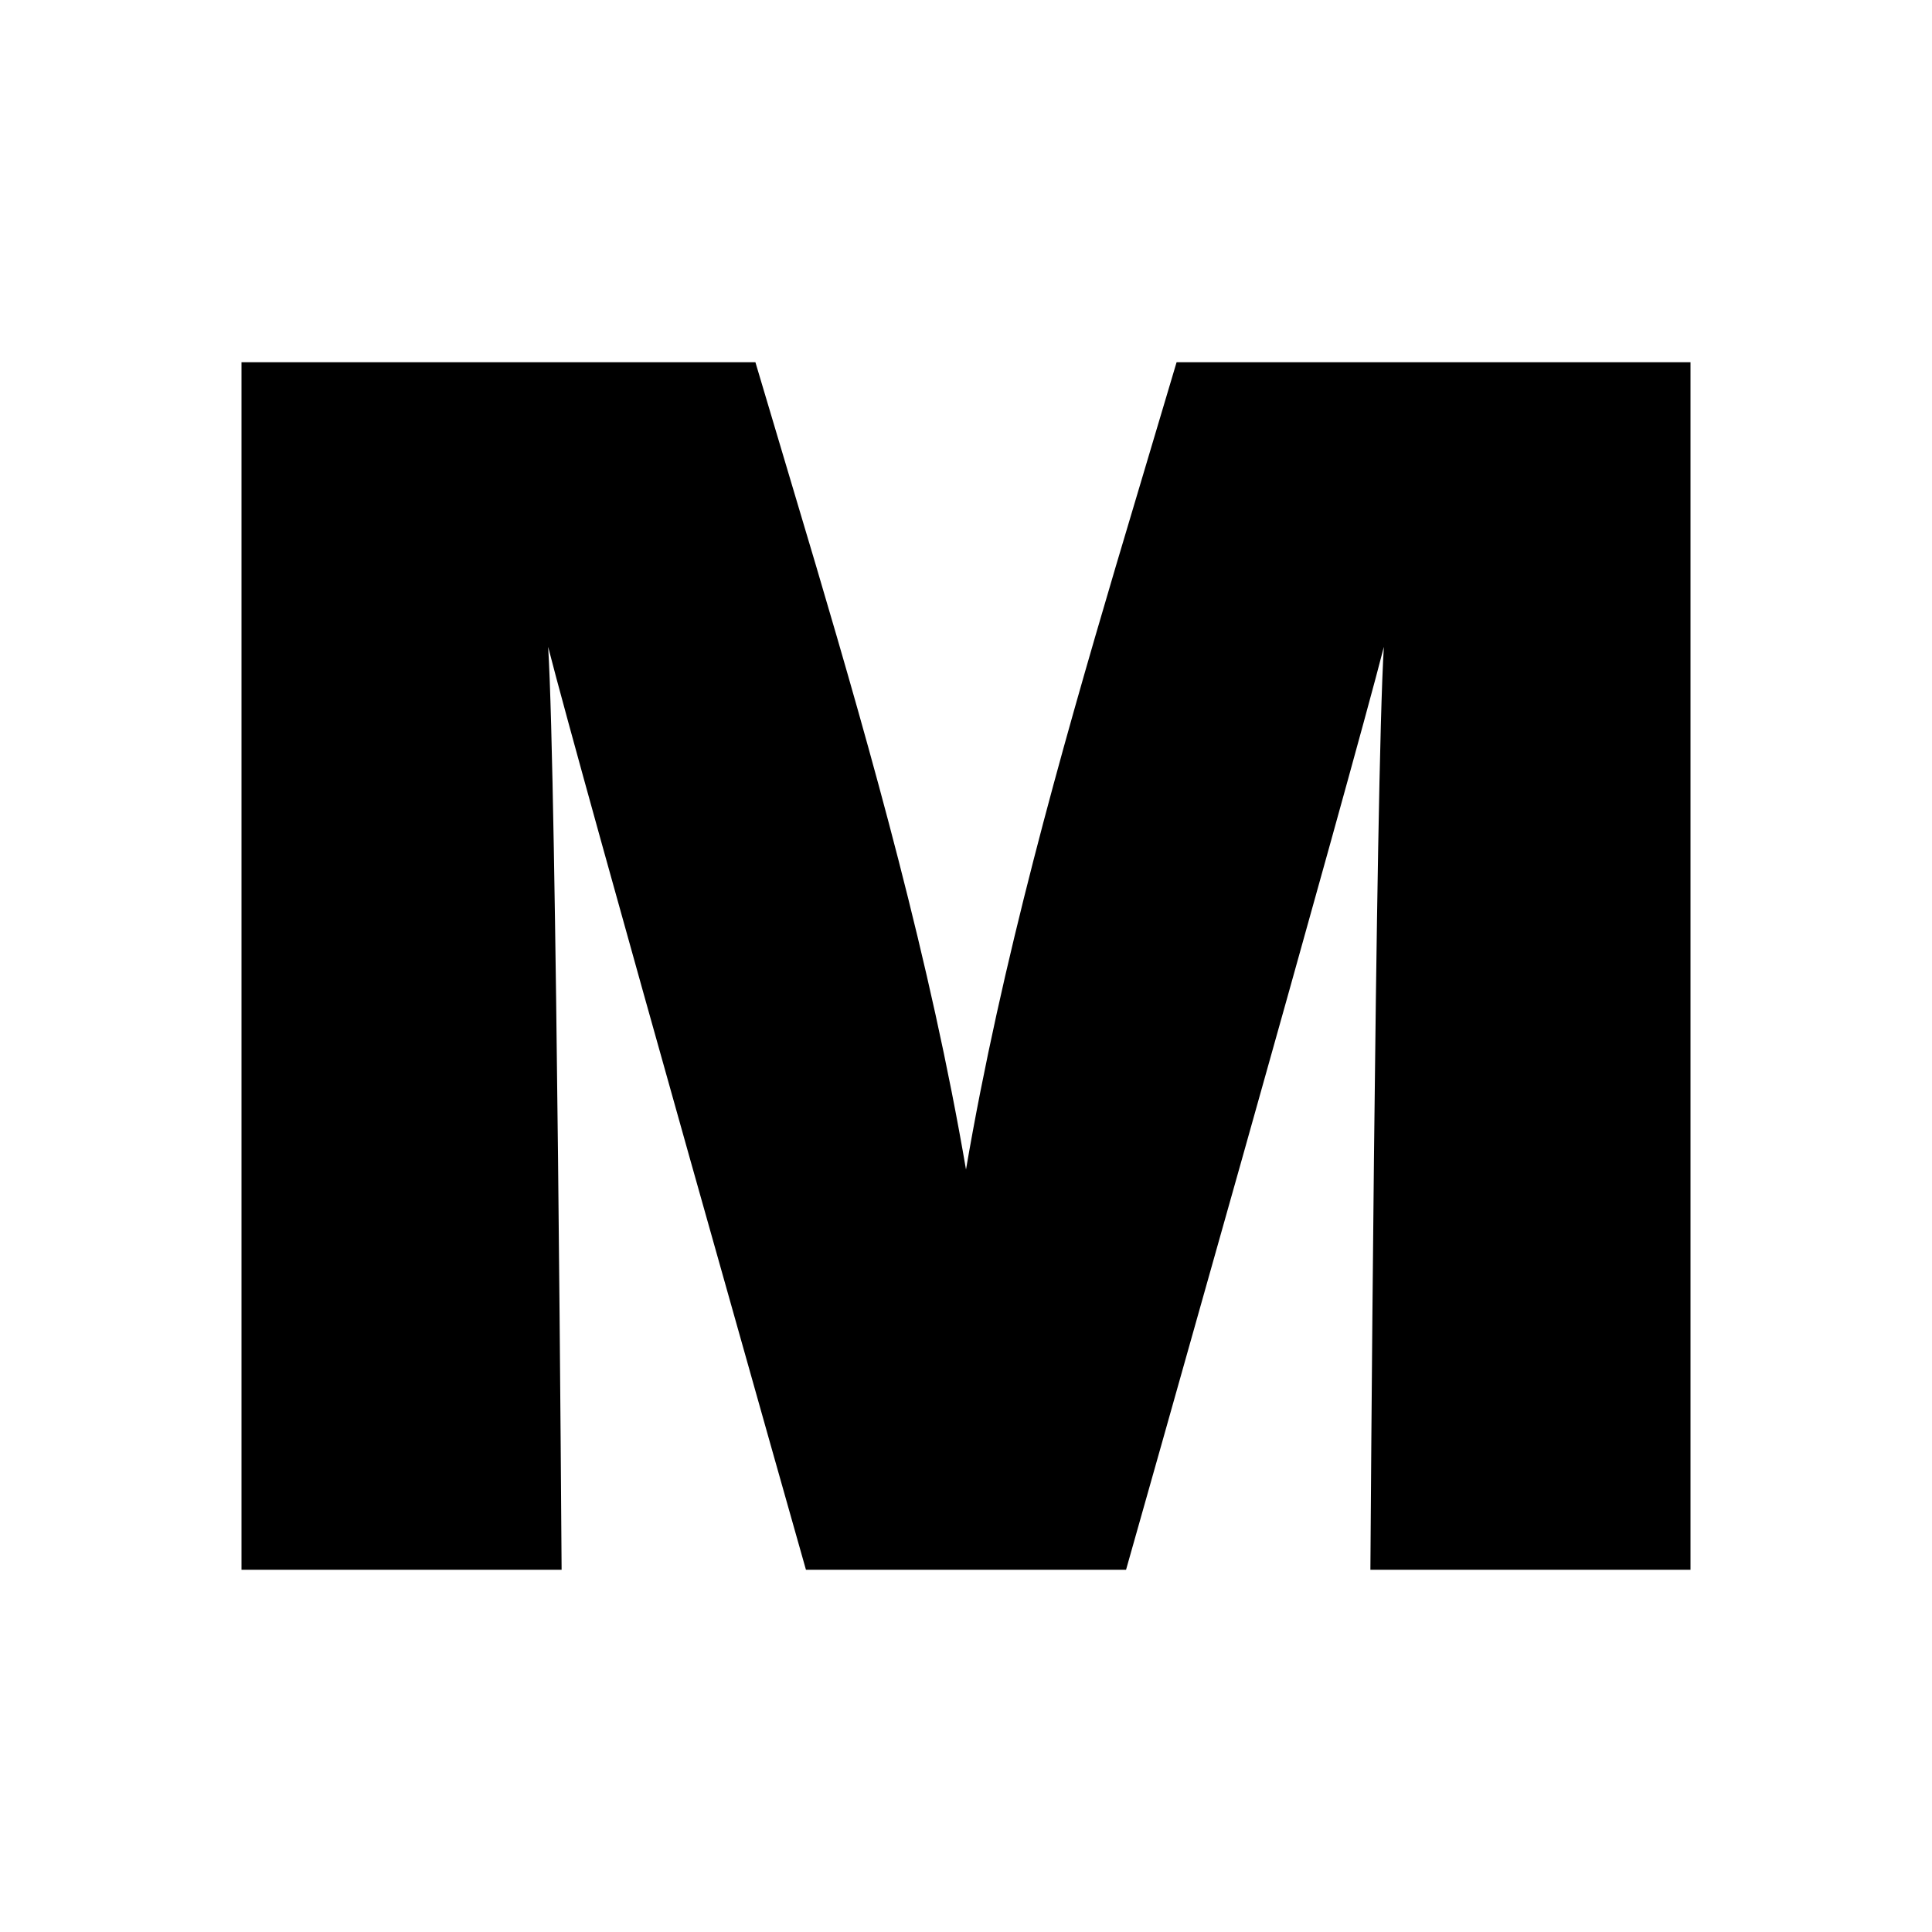 <svg width="32" height="32" viewBox="0 0 32 32" fill="none" xmlns="http://www.w3.org/2000/svg">
	<style>
	  :root {
	    --fill: black;
	  }
	  @media (prefers-color-scheme: dark) {
	    :root {
	      --fill: white;
	    }
	  }
	</style>
<path d="M16 19.371C16.586 15.943 17.563 12.486 18.484 9.371L19.488 6H28V26H22.698C22.698 26 22.781 12.943 22.921 10.714C22.391 12.8 18.651 26 18.651 26H13.349C13.349 26 9.609 12.8 9.079 10.714C9.219 12.943 9.302 26 9.302 26H4V6H12.512L13.516 9.371C14.437 12.486 15.414 15.943 16 19.371Z" fill="black"/>
</svg>
